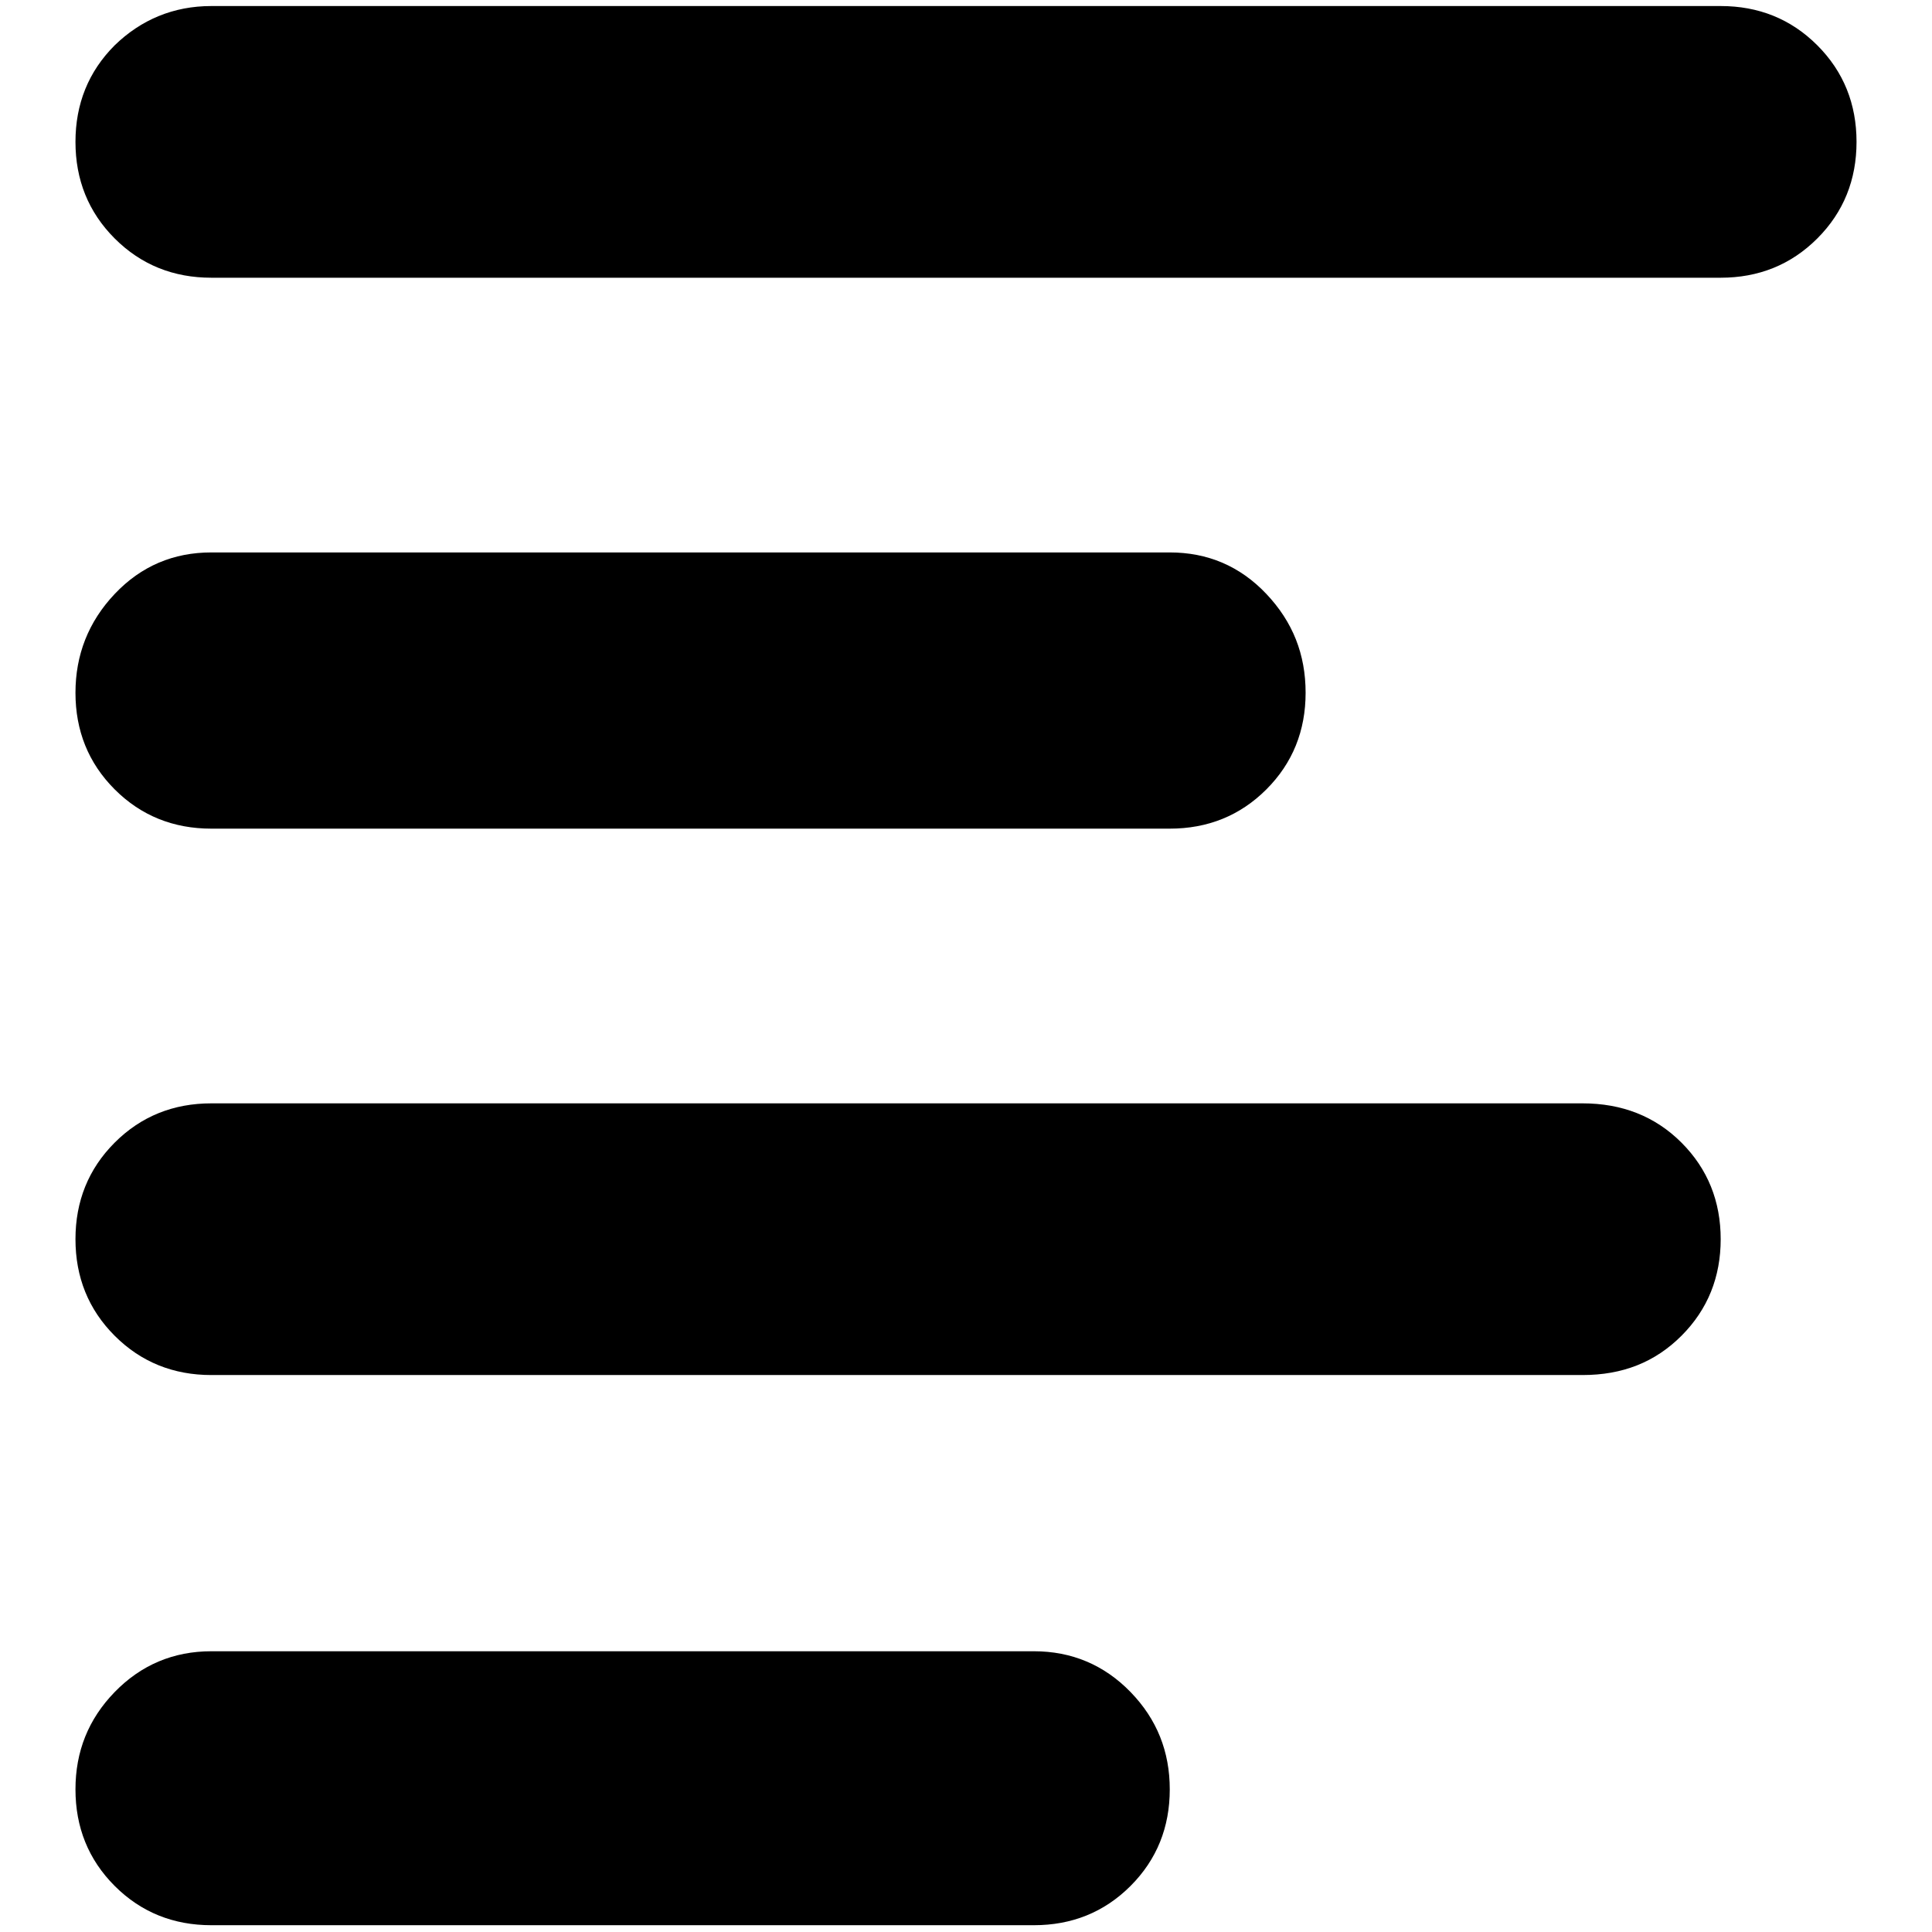 <?xml version="1.0" encoding="utf-8"?>
<!-- Svg Vector Icons : http://www.onlinewebfonts.com/icon -->
<!DOCTYPE svg PUBLIC "-//W3C//DTD SVG 1.1//EN" "http://www.w3.org/Graphics/SVG/1.1/DTD/svg11.dtd">
<svg version="1.1" xmlns="http://www.w3.org/2000/svg" xmlns:xlink="http://www.w3.org/1999/xlink" x="0px" y="0px" viewBox="0 0 256 256" enable-background="new 0 0 256 256" xml:space="preserve">
<g> <path fill="#000000" d="M228,0.8c5,0,9.3,1.7,12.8,5.2s5.2,7.8,5.2,12.8c0,5-1.7,9.3-5.2,12.8c-3.5,3.5-7.8,5.2-12.8,5.2H28 c-5,0-9.3-1.7-12.8-5.2c-3.5-3.5-5.2-7.8-5.2-12.8c0-5,1.7-9.3,5.2-12.8C18.7,2.6,23,0.8,28,0.8H228z M28,109.8 c-5,0-9.3-1.7-12.8-5.2c-3.5-3.5-5.2-7.8-5.2-12.8c0-5,1.7-9.4,5.2-13.1c3.5-3.7,7.8-5.5,12.8-5.5h127c5,0,9.3,1.8,12.8,5.5 c3.5,3.7,5.2,8,5.2,13.1c0,5-1.7,9.3-5.2,12.8c-3.5,3.5-7.8,5.2-12.8,5.2H28L28,109.8z M209.7,146.2c5.2,0,9.6,1.7,13.1,5.2 c3.5,3.5,5.2,7.8,5.2,12.8c0,5-1.7,9.3-5.2,12.8c-3.5,3.5-7.8,5.2-13.1,5.2H28c-5,0-9.3-1.7-12.8-5.2c-3.5-3.5-5.2-7.8-5.2-12.8 c0-5,1.7-9.3,5.2-12.8c3.5-3.5,7.8-5.2,12.8-5.2H209.7L209.7,146.2z M137,218.8c5,0,9.3,1.8,12.8,5.4c3.5,3.6,5.2,7.9,5.2,12.9 c0,5-1.7,9.3-5.2,12.8s-7.8,5.2-12.8,5.2H28c-5,0-9.3-1.7-12.8-5.2c-3.5-3.5-5.2-7.8-5.2-12.8c0-5,1.7-9.3,5.2-12.9 c3.5-3.6,7.8-5.4,12.8-5.4H137L137,218.8z"/></g>
</svg>